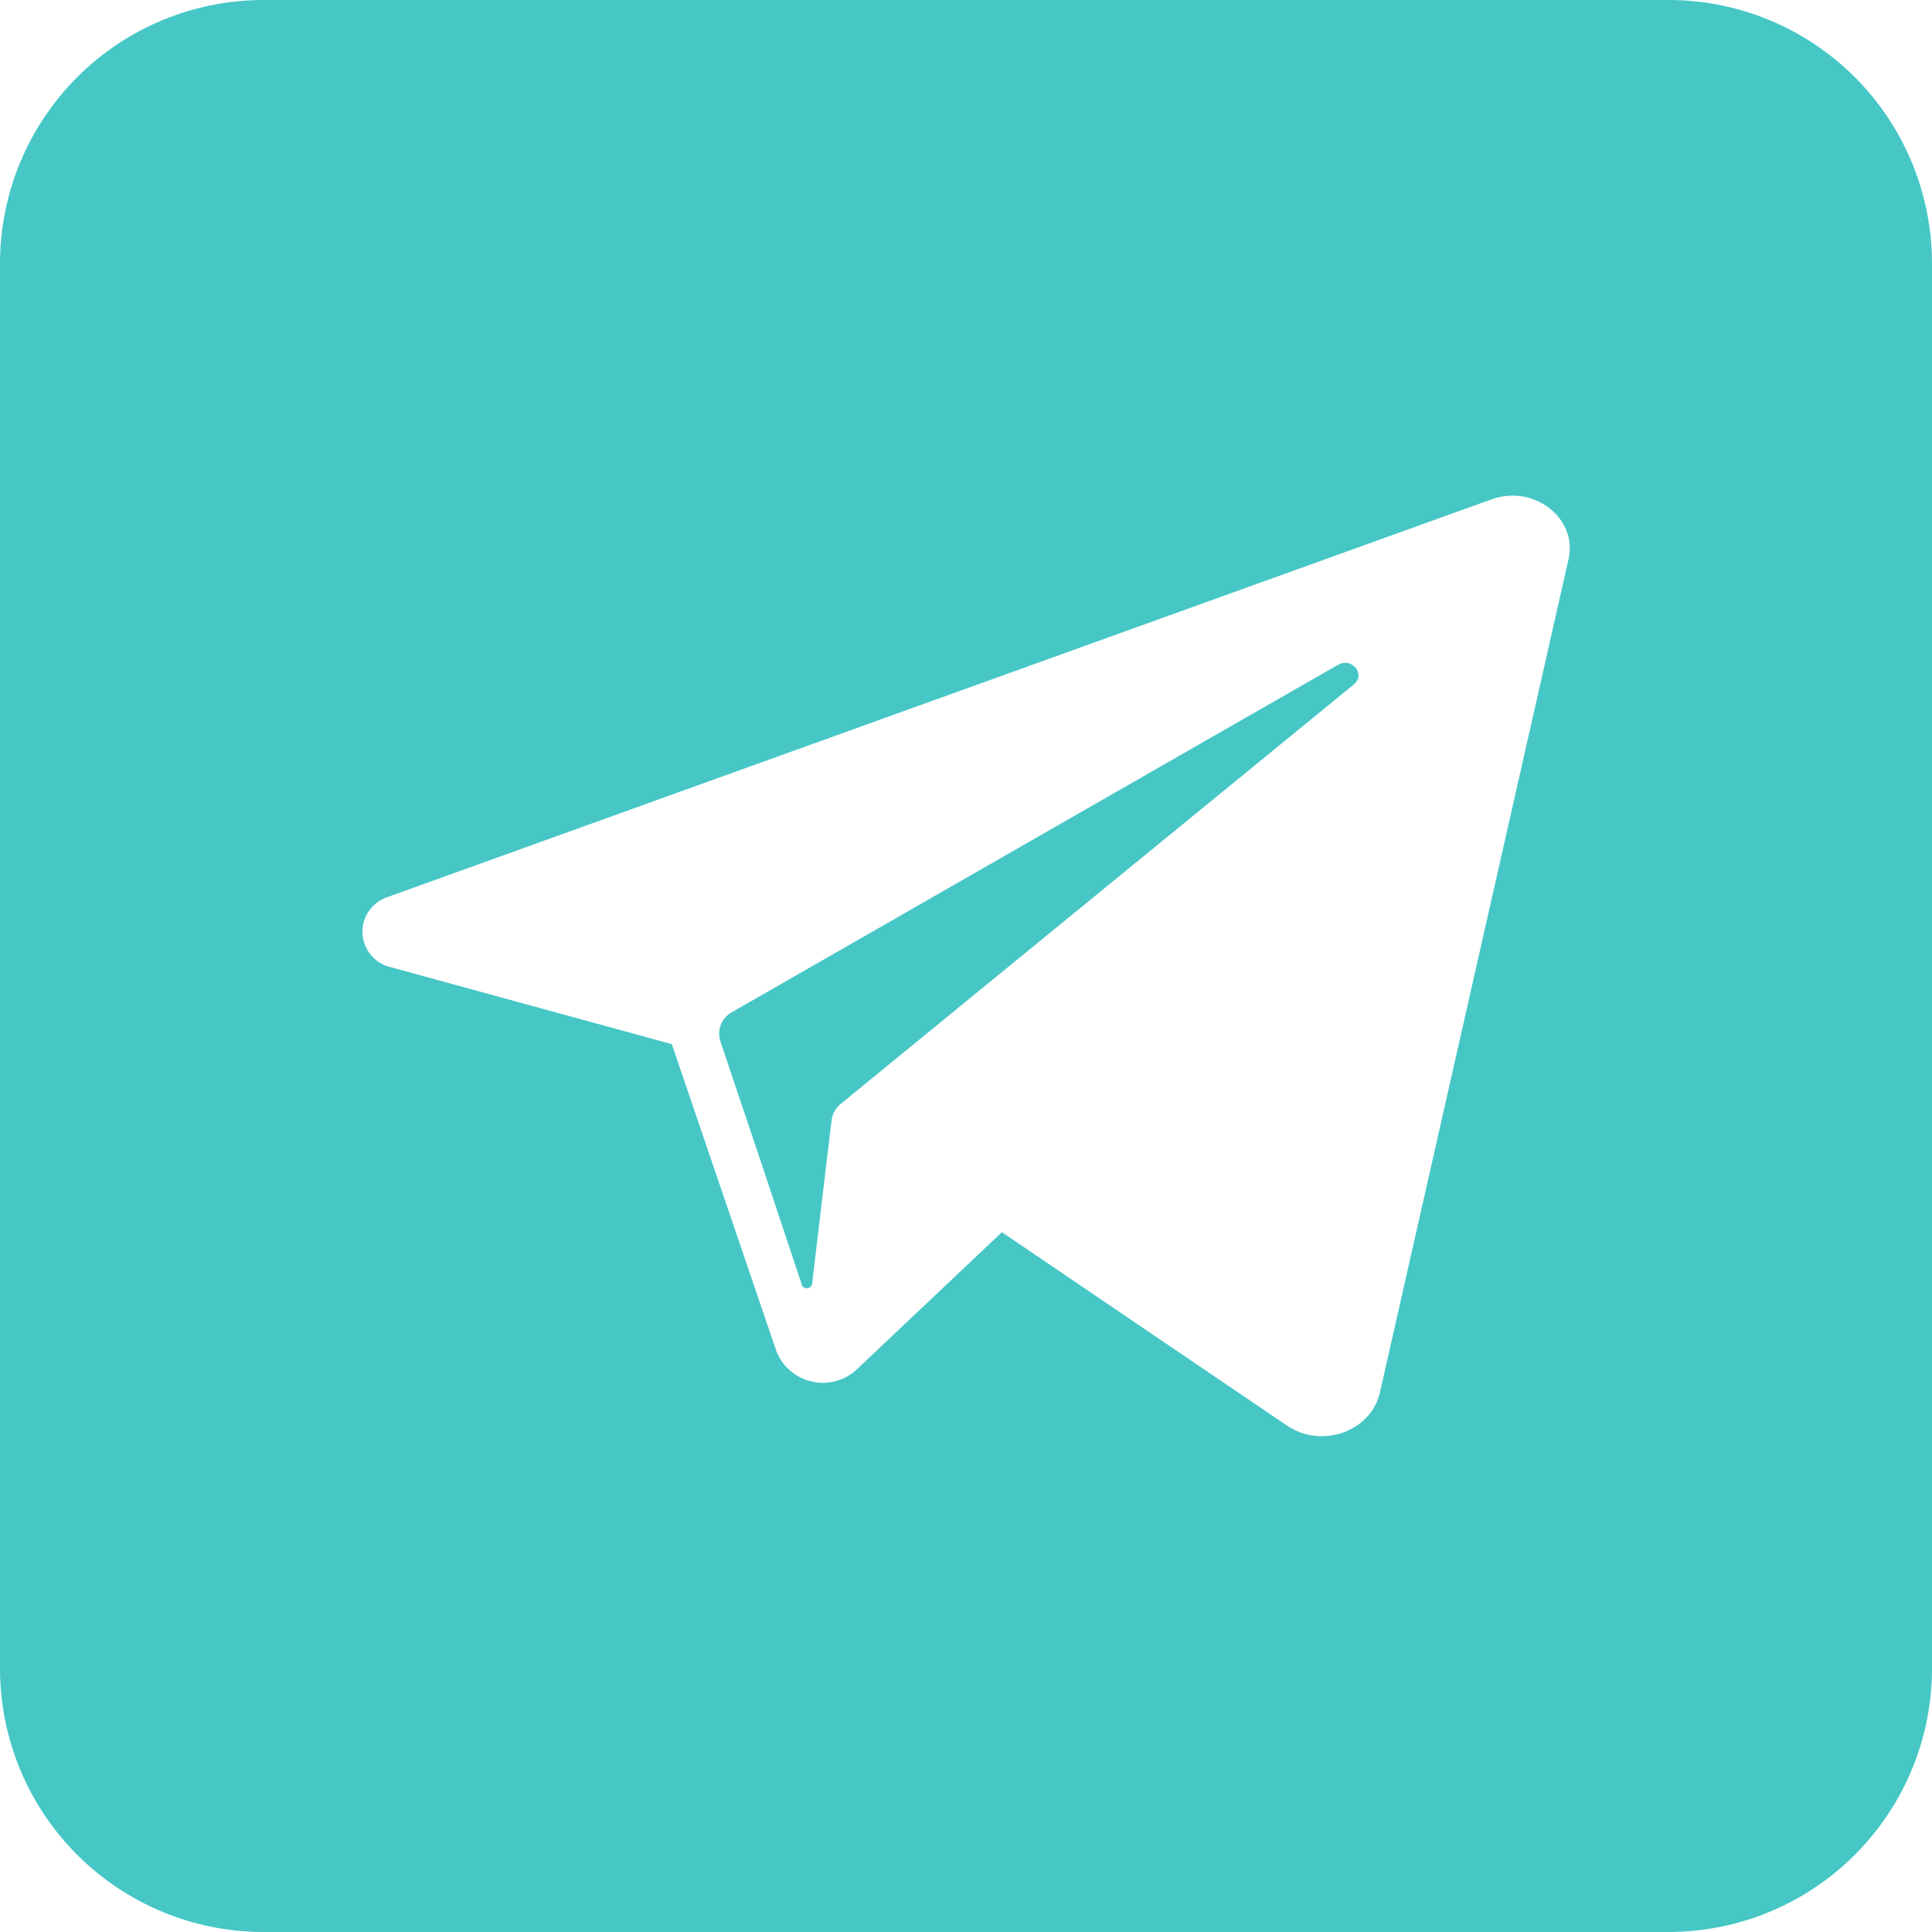 <svg width="40" height="40" viewBox="0 0 40 40" fill="none" xmlns="http://www.w3.org/2000/svg">
<g id="Layer 2">
<path id="Vector" d="M28.029 14.171L17.886 22.462L17.409 22.853C17.304 22.936 17.236 23.056 17.218 23.189L17.111 24.071L16.818 26.548C16.821 26.578 16.811 26.608 16.792 26.631C16.773 26.655 16.745 26.669 16.715 26.672C16.685 26.675 16.655 26.665 16.631 26.646C16.608 26.627 16.594 26.599 16.591 26.569L15.766 24.091L14.914 21.557C14.877 21.444 14.882 21.321 14.927 21.21C14.972 21.1 15.054 21.009 15.159 20.953L25.714 14.903L27.7 13.766C27.989 13.598 28.284 13.962 28.029 14.171Z" fill="#46C7C6"/>
<path id="Vector_2" d="M34.545 0H5.455C4.008 0 2.621 0.575 1.598 1.598C0.575 2.621 0 4.008 0 5.455L0 34.545C0 35.992 0.575 37.38 1.598 38.402C2.621 39.425 4.008 40 5.455 40H34.545C35.992 40 37.38 39.425 38.402 38.402C39.425 37.38 40 35.992 40 34.545V5.455C40 4.008 39.425 2.621 38.402 1.598C37.38 0.575 35.992 0 34.545 0ZM32.475 11.577L28.57 28.829C28.386 29.639 27.359 30.005 26.639 29.511L20.743 25.511L17.741 28.35C17.619 28.465 17.47 28.548 17.308 28.593C17.146 28.637 16.976 28.641 16.812 28.605C16.648 28.569 16.495 28.493 16.367 28.384C16.239 28.276 16.14 28.138 16.077 27.982L14.993 24.8L13.909 21.618L8.098 20.027C7.935 19.992 7.789 19.904 7.682 19.776C7.575 19.649 7.512 19.49 7.505 19.324C7.497 19.158 7.545 18.994 7.64 18.858C7.736 18.721 7.873 18.62 8.032 18.57L30.482 10.482L30.895 10.334C31.766 10.03 32.666 10.734 32.475 11.577Z" fill="#46C7C6"/>
</g>
</svg>
